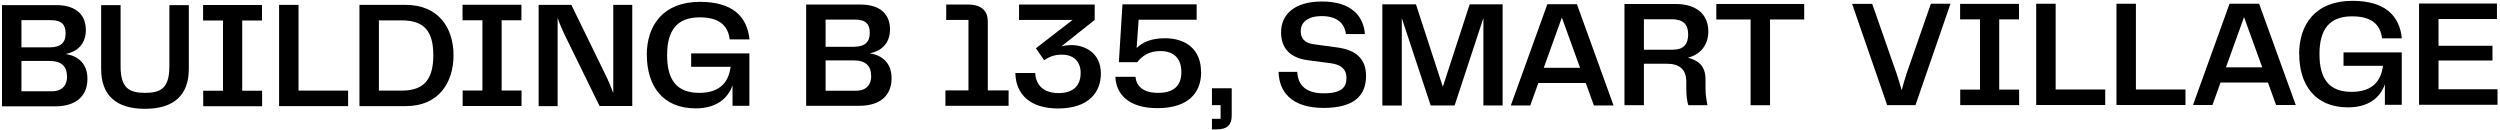 <svg width="769" height="40" viewBox="0 0 769 40" fill="none" xmlns="http://www.w3.org/2000/svg">
<path d="M26.894 24.278C26.894 29.393 23.54 32.712 16.971 32.712H0.616V1.569H17.282C23.851 1.569 26.41 4.991 26.41 9.208C26.41 13.805 23.471 15.983 20.186 16.605C23.92 17.192 26.894 19.439 26.894 24.278ZM6.598 6.201V14.566H15.207C18.769 14.566 20.186 13.045 20.186 10.314C20.186 7.653 19.045 6.201 15.657 6.201H6.598ZM20.601 23.483C20.601 20.545 19.045 18.748 15.207 18.748H6.598V28.08H15.899C19.356 28.08 20.636 26.006 20.636 23.483H20.601Z" fill="black"/>
<path d="M31.112 1.569H37.094V20.407C37.094 27.043 39.687 28.564 44.597 28.564C49.507 28.564 52.1 27.078 52.1 20.407V1.569H58.081V21.202C58.081 29.117 53.621 33.472 44.597 33.472C35.573 33.472 31.112 29.186 31.112 21.202V1.569Z" fill="black"/>
<path d="M74.505 6.305V27.908H80.625V32.677H62.507V27.908H68.593V6.305H62.473V1.535H80.591V6.305H74.505Z" fill="black"/>
<path d="M107.076 27.872V32.642H85.846V1.5H91.828V27.872H107.076Z" fill="black"/>
<path d="M139.508 16.985C139.508 25.315 135.013 32.642 124.813 32.642H110.567V1.5H124.778C134.978 1.5 139.508 8.689 139.508 16.985ZM133.284 16.985C133.284 9.761 130.621 6.27 123.568 6.27H116.549V27.872H123.603C130.622 27.872 133.284 24.174 133.284 16.985Z" fill="black"/>
<path d="M154.306 6.236V27.838H160.426V32.608H142.308V27.838H148.393V6.236H142.273V1.466H160.391V6.236H154.306Z" fill="black"/>
<path d="M194.483 1.466V32.608H184.422L173.53 10.383C172.735 8.69 172.044 7.065 171.525 5.475V32.643H165.682V1.5H175.743L186.704 23.933C187.326 25.246 188.018 26.94 188.64 28.633V1.5H194.483V1.466Z" fill="black"/>
<path d="M198.943 16.985C198.943 7.86 203.888 0.602 215.298 0.567C225.325 0.567 229.82 5.061 230.546 12.112H224.46C223.907 7.757 221.141 5.337 215.229 5.337C208.348 5.337 205.202 9.243 205.202 16.951C205.202 24.486 208.071 28.564 215.09 28.564C221.833 28.564 224.184 24.866 224.737 20.545H212.601V16.432H230.511V32.539H225.325V26.214C223.907 30.327 220.311 33.334 213.984 33.334C203.577 33.334 198.978 26.076 198.978 16.951L198.943 16.985Z" fill="black"/>
<path d="M274.25 24.105C274.25 29.221 270.896 32.539 264.327 32.539H247.973V1.396H264.638C271.208 1.396 273.766 4.784 273.766 9.001C273.766 13.598 270.827 15.775 267.543 16.397C271.277 16.985 274.25 19.266 274.25 24.071V24.105ZM253.954 6.028V14.393H262.564C266.125 14.393 267.543 12.872 267.543 10.141C267.543 7.48 266.402 6.028 263.013 6.028H253.954ZM267.958 23.31C267.958 20.372 266.402 18.575 262.564 18.575H253.954V27.907H263.255C266.713 27.907 267.992 25.833 267.992 23.31H267.958Z" fill="black"/>
<path d="M290.777 27.803H297.9V6.132H291.054V1.396H297.658C302.153 1.396 303.847 3.505 303.847 6.685V27.803H310.244V32.539H290.812V27.803H290.777Z" fill="black"/>
<path d="M318.438 22.412C318.577 26.456 321.377 28.633 325.561 28.633C329.883 28.633 332.407 26.628 332.407 22.412C332.407 18.99 330.263 16.777 326.598 16.812C324.213 16.812 322.726 17.503 321.17 18.54L318.646 14.842L329.918 6.132H313.459V1.396H336.729V6.132L326.495 14.254C327.186 14.082 328.085 13.874 329.641 13.874C333.375 13.874 338.631 16.017 338.631 22.619C338.631 28.08 335.208 33.334 325.492 33.368C316.952 33.368 312.457 29.117 312.318 22.446H318.438V22.412Z" fill="black"/>
<path d="M369.473 22.169C369.473 28.667 365.393 33.264 356.023 33.264C347.206 33.264 343.333 29.047 343.091 23.621H349.28C349.522 26.317 351.424 28.564 356.23 28.564C361.105 28.564 363.387 26.317 363.387 22.204C363.387 17.883 361.001 15.706 356.921 15.706C353.498 15.706 351.286 17.192 349.833 19.128H344.163L345.269 1.327H368.09V6.062H350.248L349.626 14.773C351.32 13.079 353.983 11.765 358.339 11.765C364.77 11.765 369.438 15.187 369.438 22.135L369.473 22.169Z" fill="black"/>
<path d="M372.792 27.146H378.877V35.58C378.877 38.345 377.564 39.797 374.279 39.797H372.792V36.548H375.454V32.331H372.792V27.146Z" fill="black"/>
<path d="M399.035 22.1C399.242 26.144 401.628 28.702 407.16 28.702C412.692 28.702 414.179 26.835 414.179 23.966C414.179 21.34 412.588 19.922 409.476 19.473L402.388 18.54C396.96 17.849 394.056 14.945 394.056 9.933C394.056 4.507 398.101 0.463 406.641 0.463C415.7 0.463 419.434 4.956 419.849 10.486H414.006C413.591 7.168 411.274 4.956 406.607 4.956C402.146 4.956 400.106 6.892 400.106 9.657C400.106 11.731 401.247 13.217 404.013 13.597L411.102 14.565C417.014 15.291 420.195 18.021 420.195 23.31C420.195 29.462 416.461 33.195 407.125 33.195C396.925 33.195 393.399 27.872 393.295 22.1H399.069H399.035Z" fill="black"/>
<path d="M462.24 32.435H456.293V5.544L447.441 32.435H440.077L431.191 5.579V32.469H425.209V1.327H435.547L443.811 26.697L452.075 1.327H462.205V32.469L462.24 32.435Z" fill="black"/>
<path d="M487.757 25.522H473.201L470.711 32.435H464.729L475.967 1.293H485.06L496.332 32.435H490.281L487.792 25.557L487.757 25.522ZM486.028 20.856L480.427 5.406L474.86 20.856H485.994H486.028Z" fill="black"/>
<path d="M524.615 27.078C524.615 29.601 524.995 31.191 525.237 32.366H519.325C519.013 31.433 518.702 29.739 518.702 27.216V25.142C518.702 21.167 516.386 19.612 512.824 19.612H505.667V32.366H499.686V1.224H515.348C522.056 1.224 525.479 4.576 525.479 9.692C525.479 14.047 522.817 16.847 519.221 17.745C522.367 18.644 524.615 20.096 524.615 24.52V27.043V27.078ZM519.256 10.418C519.256 7.549 517.769 5.924 514.277 5.924H505.667V15.291H514.449C518.045 15.291 519.29 13.494 519.29 10.418H519.256Z" fill="black"/>
<path d="M554.973 5.993H544.462V32.366H538.48V5.993H527.935V1.224H554.973V5.993Z" fill="black"/>
<path d="M599.956 1.189L589.203 32.331H580.49L569.702 1.189H575.891L583.325 22.446C583.947 24.243 584.466 26.006 584.95 27.769C585.434 26.006 585.918 24.209 586.541 22.411L593.94 1.154H599.991L599.956 1.189Z" fill="black"/>
<path d="M614.962 5.959V27.562H621.082V32.332H602.964V27.562H609.05V5.959H602.93V1.189H621.047V5.959H614.962Z" fill="black"/>
<path d="M647.566 27.527V32.297H626.337V1.154H632.319V27.527H647.566Z" fill="black"/>
<path d="M672.254 27.527V32.297H651.024V1.154H657.006V27.527H672.254Z" fill="black"/>
<path d="M697.598 25.384H683.041L680.552 32.297H674.57L685.807 1.154H694.901L706.173 32.297H700.122L697.632 25.418L697.598 25.384ZM695.869 20.718L690.268 5.267L684.701 20.718H695.835H695.869Z" fill="black"/>
<path d="M707.21 16.674C707.21 7.549 712.154 0.29 723.564 0.256C733.591 0.256 738.086 4.749 738.812 11.8H732.727C732.174 7.445 729.408 5.026 723.495 5.026C716.615 5.026 713.468 8.931 713.468 16.639C713.468 24.174 716.338 28.253 723.357 28.253C730.099 28.253 732.45 24.554 733.004 20.234H720.868V16.121H738.778V32.228H733.591V25.902C732.174 30.015 728.578 33.023 722.251 33.023C711.843 33.023 707.245 25.764 707.245 16.639L707.21 16.674Z" fill="black"/>
<path d="M768.237 27.457V32.227H744.104V1.085H768.065V5.855H750.085V14.081H766.682V18.609H750.085V27.457H768.237Z" fill="black"/>
</svg>
